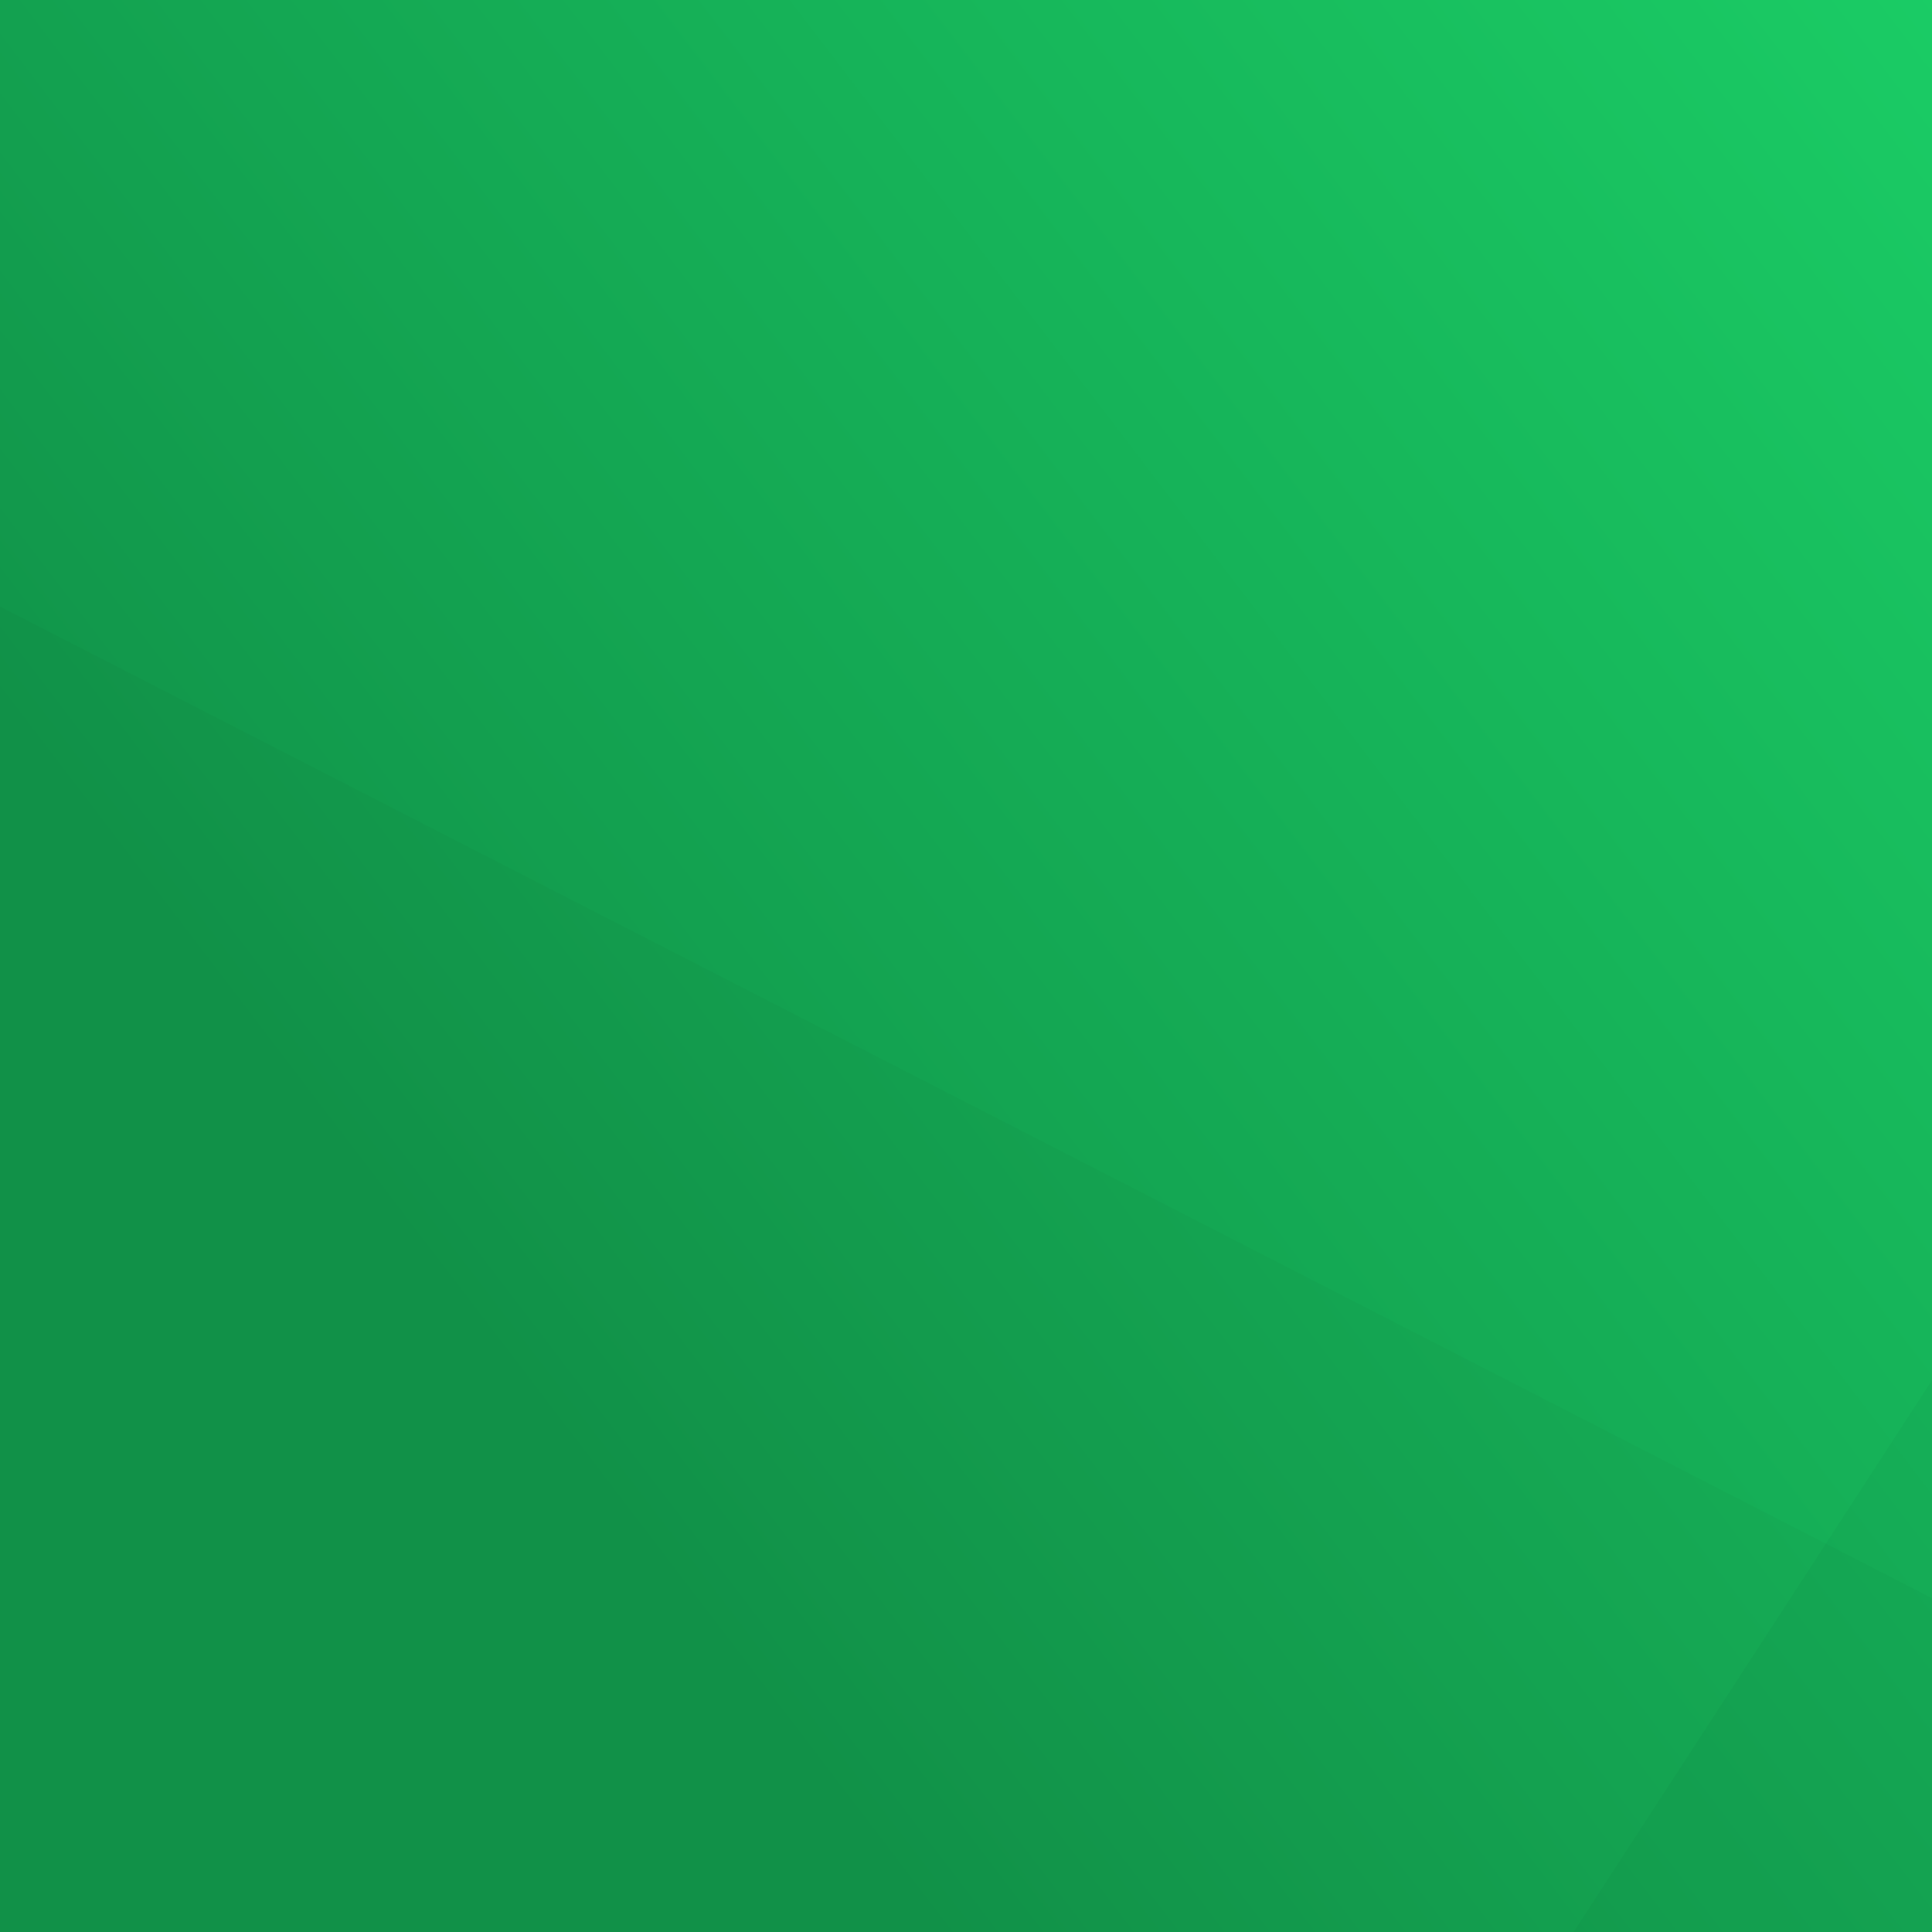 <svg xmlns="http://www.w3.org/2000/svg" xmlns:xlink="http://www.w3.org/1999/xlink" width="1280" height="1280" viewBox="0 0 1280 1280"><defs><style>.a{fill:#fff;stroke:#707070;}.b{clip-path:url(#a);}.c{fill:url(#b);}.d{opacity:0.026;}.e{opacity:0.031;}</style><clipPath id="a"><rect class="a" width="1280" height="1280"/></clipPath><linearGradient id="b" x1="1.194" y1="0.131" x2="0.328" y2="0.793" gradientUnits="objectBoundingBox"><stop offset="0" stop-color="#1bd067"/><stop offset="1" stop-color="#11954a"/></linearGradient></defs><g class="b"><g transform="translate(-1)"><g transform="translate(0)"><rect class="c" width="1281" height="1283.623"/></g></g><path class="d" d="M135.833,305.337l2177.754-107.67-45.14,860.893L90.693,1166.23Z" transform="translate(-154.364 -27.729) rotate(30)"/><path class="e" d="M0,0,2053.427,107.67l45.141,913.017L45.14,913.017Z" transform="translate(546.328 2044.082) rotate(-60)"/></g></svg>